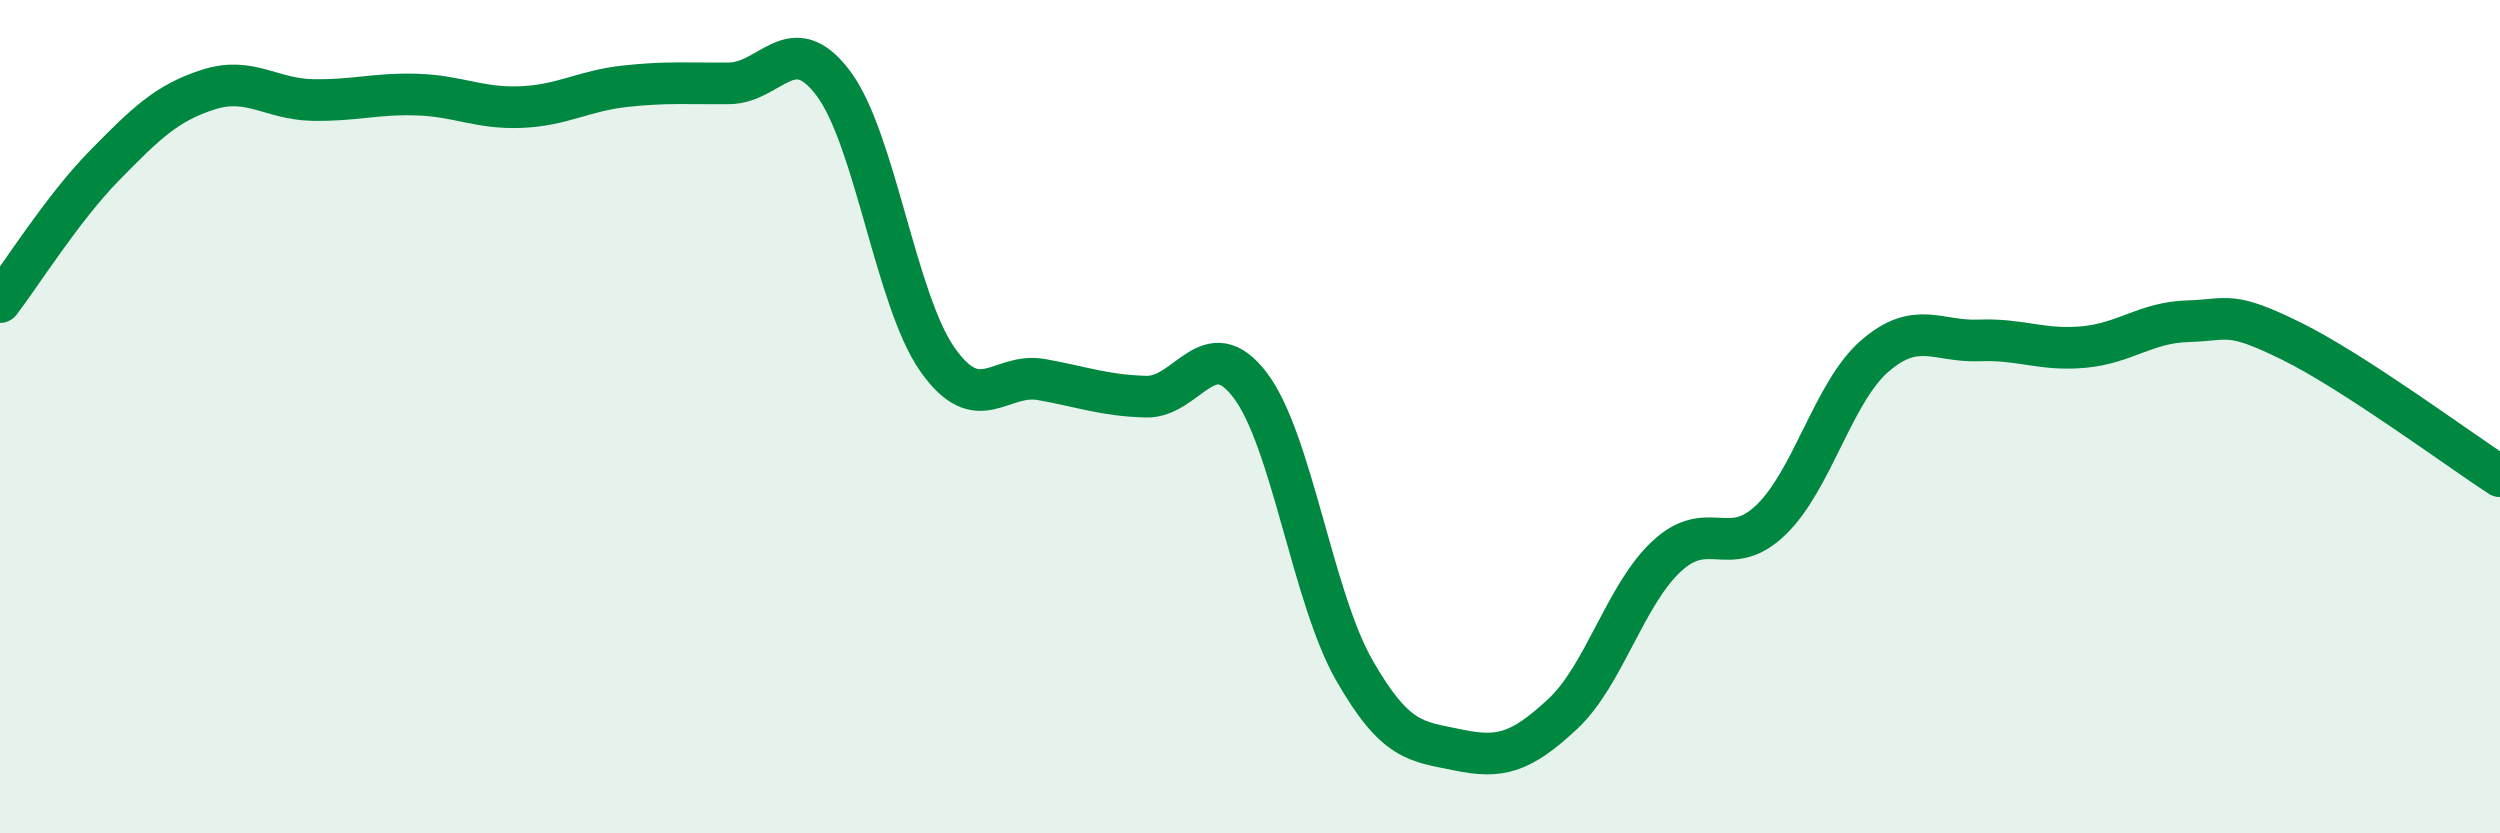 
    <svg width="60" height="20" viewBox="0 0 60 20" xmlns="http://www.w3.org/2000/svg">
      <path
        d="M 0,7.25 C 0.5,6.6 1.5,5 2.5,3.98 C 3.5,2.96 4,2.47 5,2.15 C 6,1.83 6.5,2.38 7.5,2.4 C 8.5,2.42 9,2.24 10,2.27 C 11,2.3 11.5,2.61 12.5,2.57 C 13.5,2.53 14,2.18 15,2.07 C 16,1.96 16.5,2.01 17.5,2 C 18.5,1.99 19,0.67 20,2 C 21,3.33 21.5,7.21 22.5,8.63 C 23.5,10.05 24,8.93 25,9.11 C 26,9.29 26.5,9.49 27.5,9.52 C 28.5,9.55 29,7.93 30,9.24 C 31,10.55 31.5,14.33 32.5,16.08 C 33.5,17.83 34,17.79 35,18 C 36,18.21 36.5,18.07 37.5,17.14 C 38.5,16.21 39,14.28 40,13.35 C 41,12.42 41.5,13.44 42.5,12.48 C 43.5,11.52 44,9.4 45,8.54 C 46,7.68 46.5,8.21 47.5,8.17 C 48.5,8.13 49,8.42 50,8.33 C 51,8.24 51.5,7.74 52.5,7.71 C 53.5,7.68 53.5,7.45 55,8.19 C 56.5,8.93 59,10.78 60,11.43L60 20L0 20Z"
        fill="#008740"
        opacity="0.1"
        stroke-linecap="round"
        stroke-linejoin="round"
      />
      <path
        d="M 0,7.25 C 0.5,6.6 1.5,5 2.5,3.98 C 3.5,2.96 4,2.47 5,2.15 C 6,1.83 6.5,2.38 7.5,2.4 C 8.5,2.42 9,2.24 10,2.27 C 11,2.3 11.5,2.61 12.5,2.57 C 13.5,2.53 14,2.18 15,2.07 C 16,1.96 16.5,2.01 17.5,2 C 18.5,1.99 19,0.67 20,2 C 21,3.33 21.5,7.21 22.5,8.63 C 23.5,10.05 24,8.93 25,9.11 C 26,9.29 26.5,9.49 27.5,9.52 C 28.5,9.55 29,7.93 30,9.24 C 31,10.55 31.5,14.33 32.5,16.08 C 33.5,17.83 34,17.79 35,18 C 36,18.21 36.5,18.07 37.5,17.14 C 38.5,16.21 39,14.28 40,13.35 C 41,12.42 41.5,13.44 42.5,12.48 C 43.5,11.52 44,9.4 45,8.54 C 46,7.68 46.5,8.21 47.5,8.17 C 48.5,8.13 49,8.42 50,8.33 C 51,8.24 51.5,7.74 52.5,7.71 C 53.5,7.68 53.5,7.45 55,8.19 C 56.5,8.93 59,10.78 60,11.43"
        stroke="#008740"
        stroke-width="1"
        fill="none"
        stroke-linecap="round"
        stroke-linejoin="round"
      />
    </svg>
  